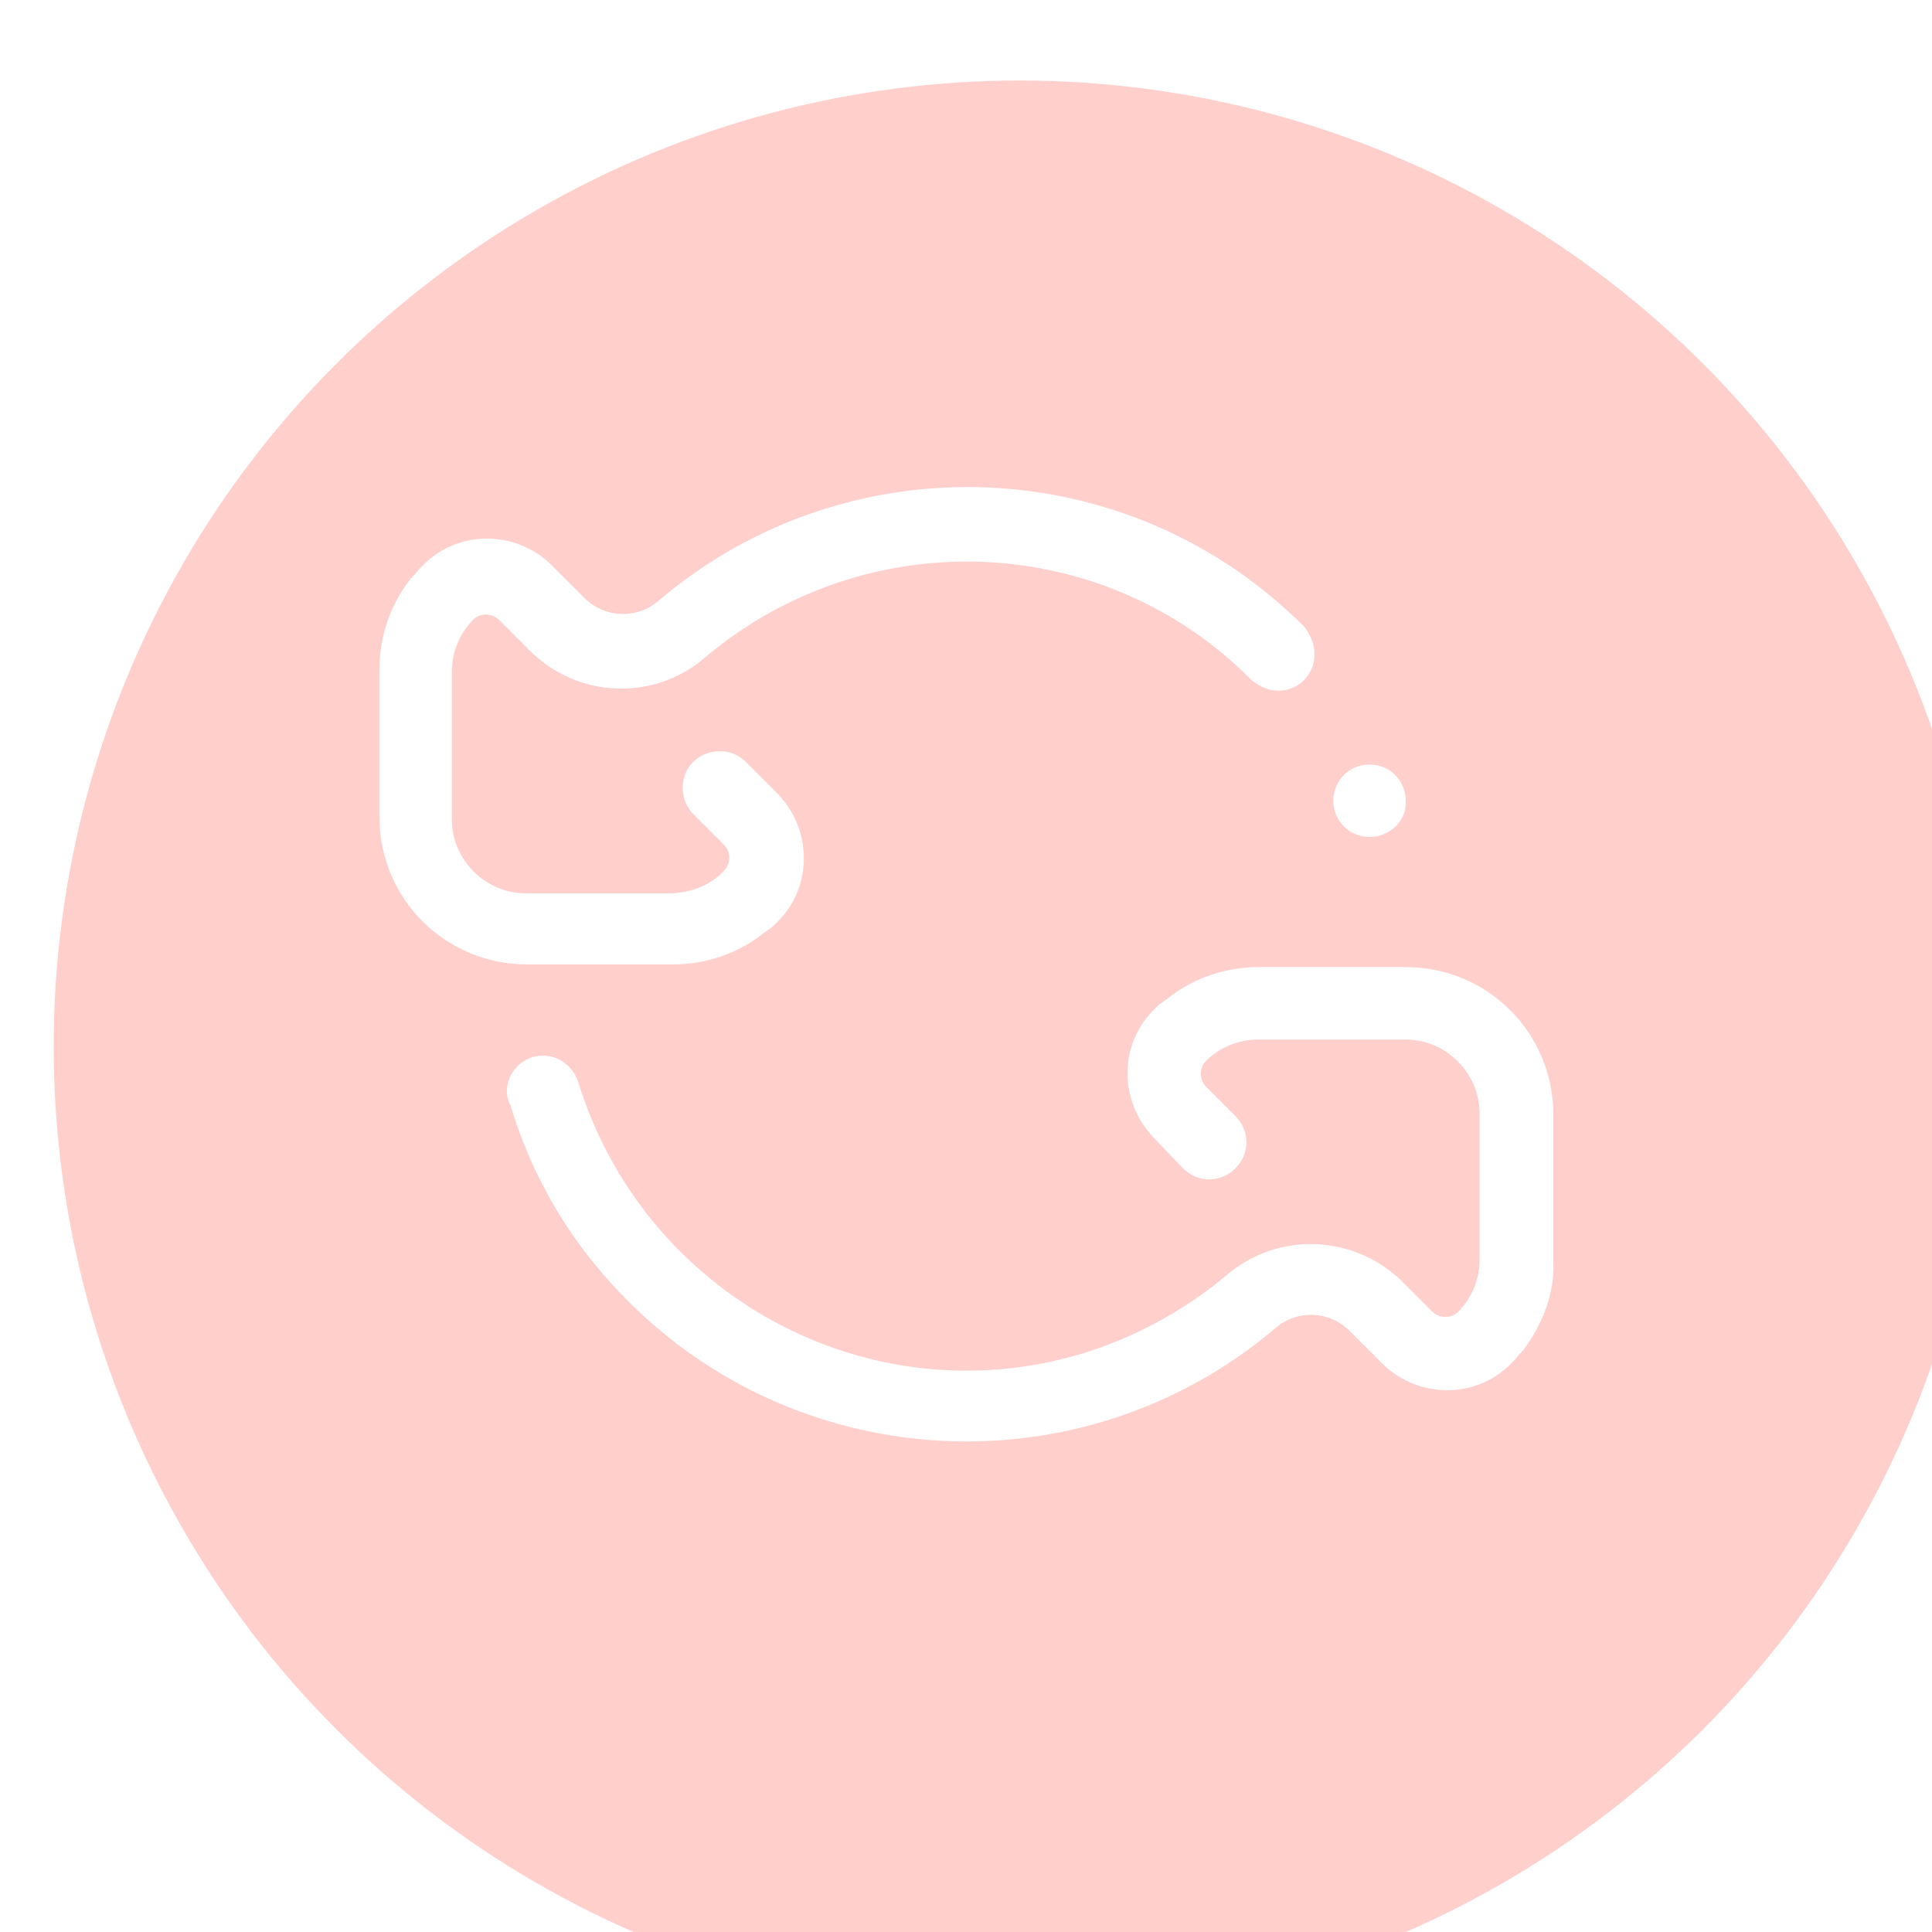 <?xml version="1.0" encoding="UTF-8"?> <svg xmlns="http://www.w3.org/2000/svg" xmlns:xlink="http://www.w3.org/1999/xlink" xml:space="preserve" viewBox="0 0 144 144"><filter id="a" width="198" height="198" x="0" y="0"><feOffset dx="4" dy="6"></feOffset><feGaussianBlur result="blur" stdDeviation="9"></feGaussianBlur><feFlood flood-opacity=".161"></feFlood><feComposite in2="blur" operator="in"></feComposite><feComposite in="SourceGraphic"></feComposite></filter><g filter="url(#a)" transform="translate(.002 .002)"><circle cx="72" cy="72" r="72" fill="#fe6054" opacity=".3"></circle></g><g transform="translate(51.21 57.409)"><defs><path id="b" d="M-23.2-21.4h88v72h-88z"></path></defs><clipPath id="c"><use xlink:href="#b" overflow="visible"></use></clipPath><g clip-path="url(#c)" transform="translate(-.233 -.127)"><path fill="#fff" fill-rule="evenodd" d="M62.6 43.3c0 .1-.1.1-.1.1-.1.1-.1.2-.2.2-.2.3-.4.5-.6.7-2.6 2.7-6.9 2.7-9.6.1L49.7 42c-1.5-1.6-4-1.7-5.6-.3-15 12.7-37.4 10.9-50.2-4.1-3.1-3.6-5.4-7.8-6.8-12.4 0-.1 0-.1-.1-.2-.1-.3-.2-.6-.2-.9 0-1.5 1.2-2.7 2.7-2.7 1.2 0 2.2.8 2.6 1.9 4.9 16 21.7 25.1 37.6 20.3 3.9-1.2 7.6-3.2 10.7-5.8 3.8-3.3 9.5-3.1 13.1.4l2.3 2.3c.5.5 1.4.5 1.9 0 1-1 1.6-2.4 1.6-3.9V25.7c0-3-2.5-5.5-5.5-5.5h-11c-1.5 0-2.9.6-3.9 1.6-.5.5-.5 1.4 0 1.9l2.2 2.2c1.1 1.1 1.1 2.8 0 3.9s-2.8 1.1-3.9 0L35 27.5c-2.6-2.7-2.6-7 .1-9.6.2-.2.4-.4.6-.5.1-.1.3-.2.4-.3 1.9-1.5 4.3-2.3 6.7-2.3h11c6.1 0 11 4.9 11 11v11c.1 2.3-.8 4.6-2.2 6.5M51.1 5.1c-1.5 0-2.7-1.2-2.7-2.7 0-1.5 1.2-2.7 2.7-2.7 1.5 0 2.7 1.2 2.7 2.7.1 1.5-1.2 2.7-2.7 2.7M47-8.5c0 1.5-1.2 2.7-2.7 2.7-.7 0-1.4-.3-2-.8-11-11.1-28.7-11.8-40.7-1.7-3.8 3.3-9.5 3.1-13.1-.5l-2.3-2.3c-.5-.5-1.4-.5-1.9 0-1 1-1.6 2.4-1.6 3.9v11c0 3 2.5 5.5 5.5 5.5h11C.6 9.2 2 8.7 3 7.6c.5-.5.5-1.4 0-1.9L.8 3.5C-.3 2.5-.4.7.6-.4s2.8-1.2 3.9-.2l.2.2L7 1.9c2.6 2.7 2.6 7-.1 9.6-.2.2-.4.4-.6.5-.1.1-.3.2-.4.3-1.9 1.5-4.3 2.3-6.7 2.3h-10.9c-6.1 0-11-4.9-11-11v-11c0-2.4.8-4.8 2.3-6.7 0-.1.1-.1.1-.1.1-.1.1-.2.2-.2.2-.3.4-.5.6-.7 2.6-2.7 6.9-2.7 9.6-.1l2.4 2.4c1.5 1.6 4 1.7 5.6.3 14.1-12 35.1-11.2 48.2 2 .4.6.7 1.2.7 2" clip-rule="evenodd"></path></g></g></svg> 